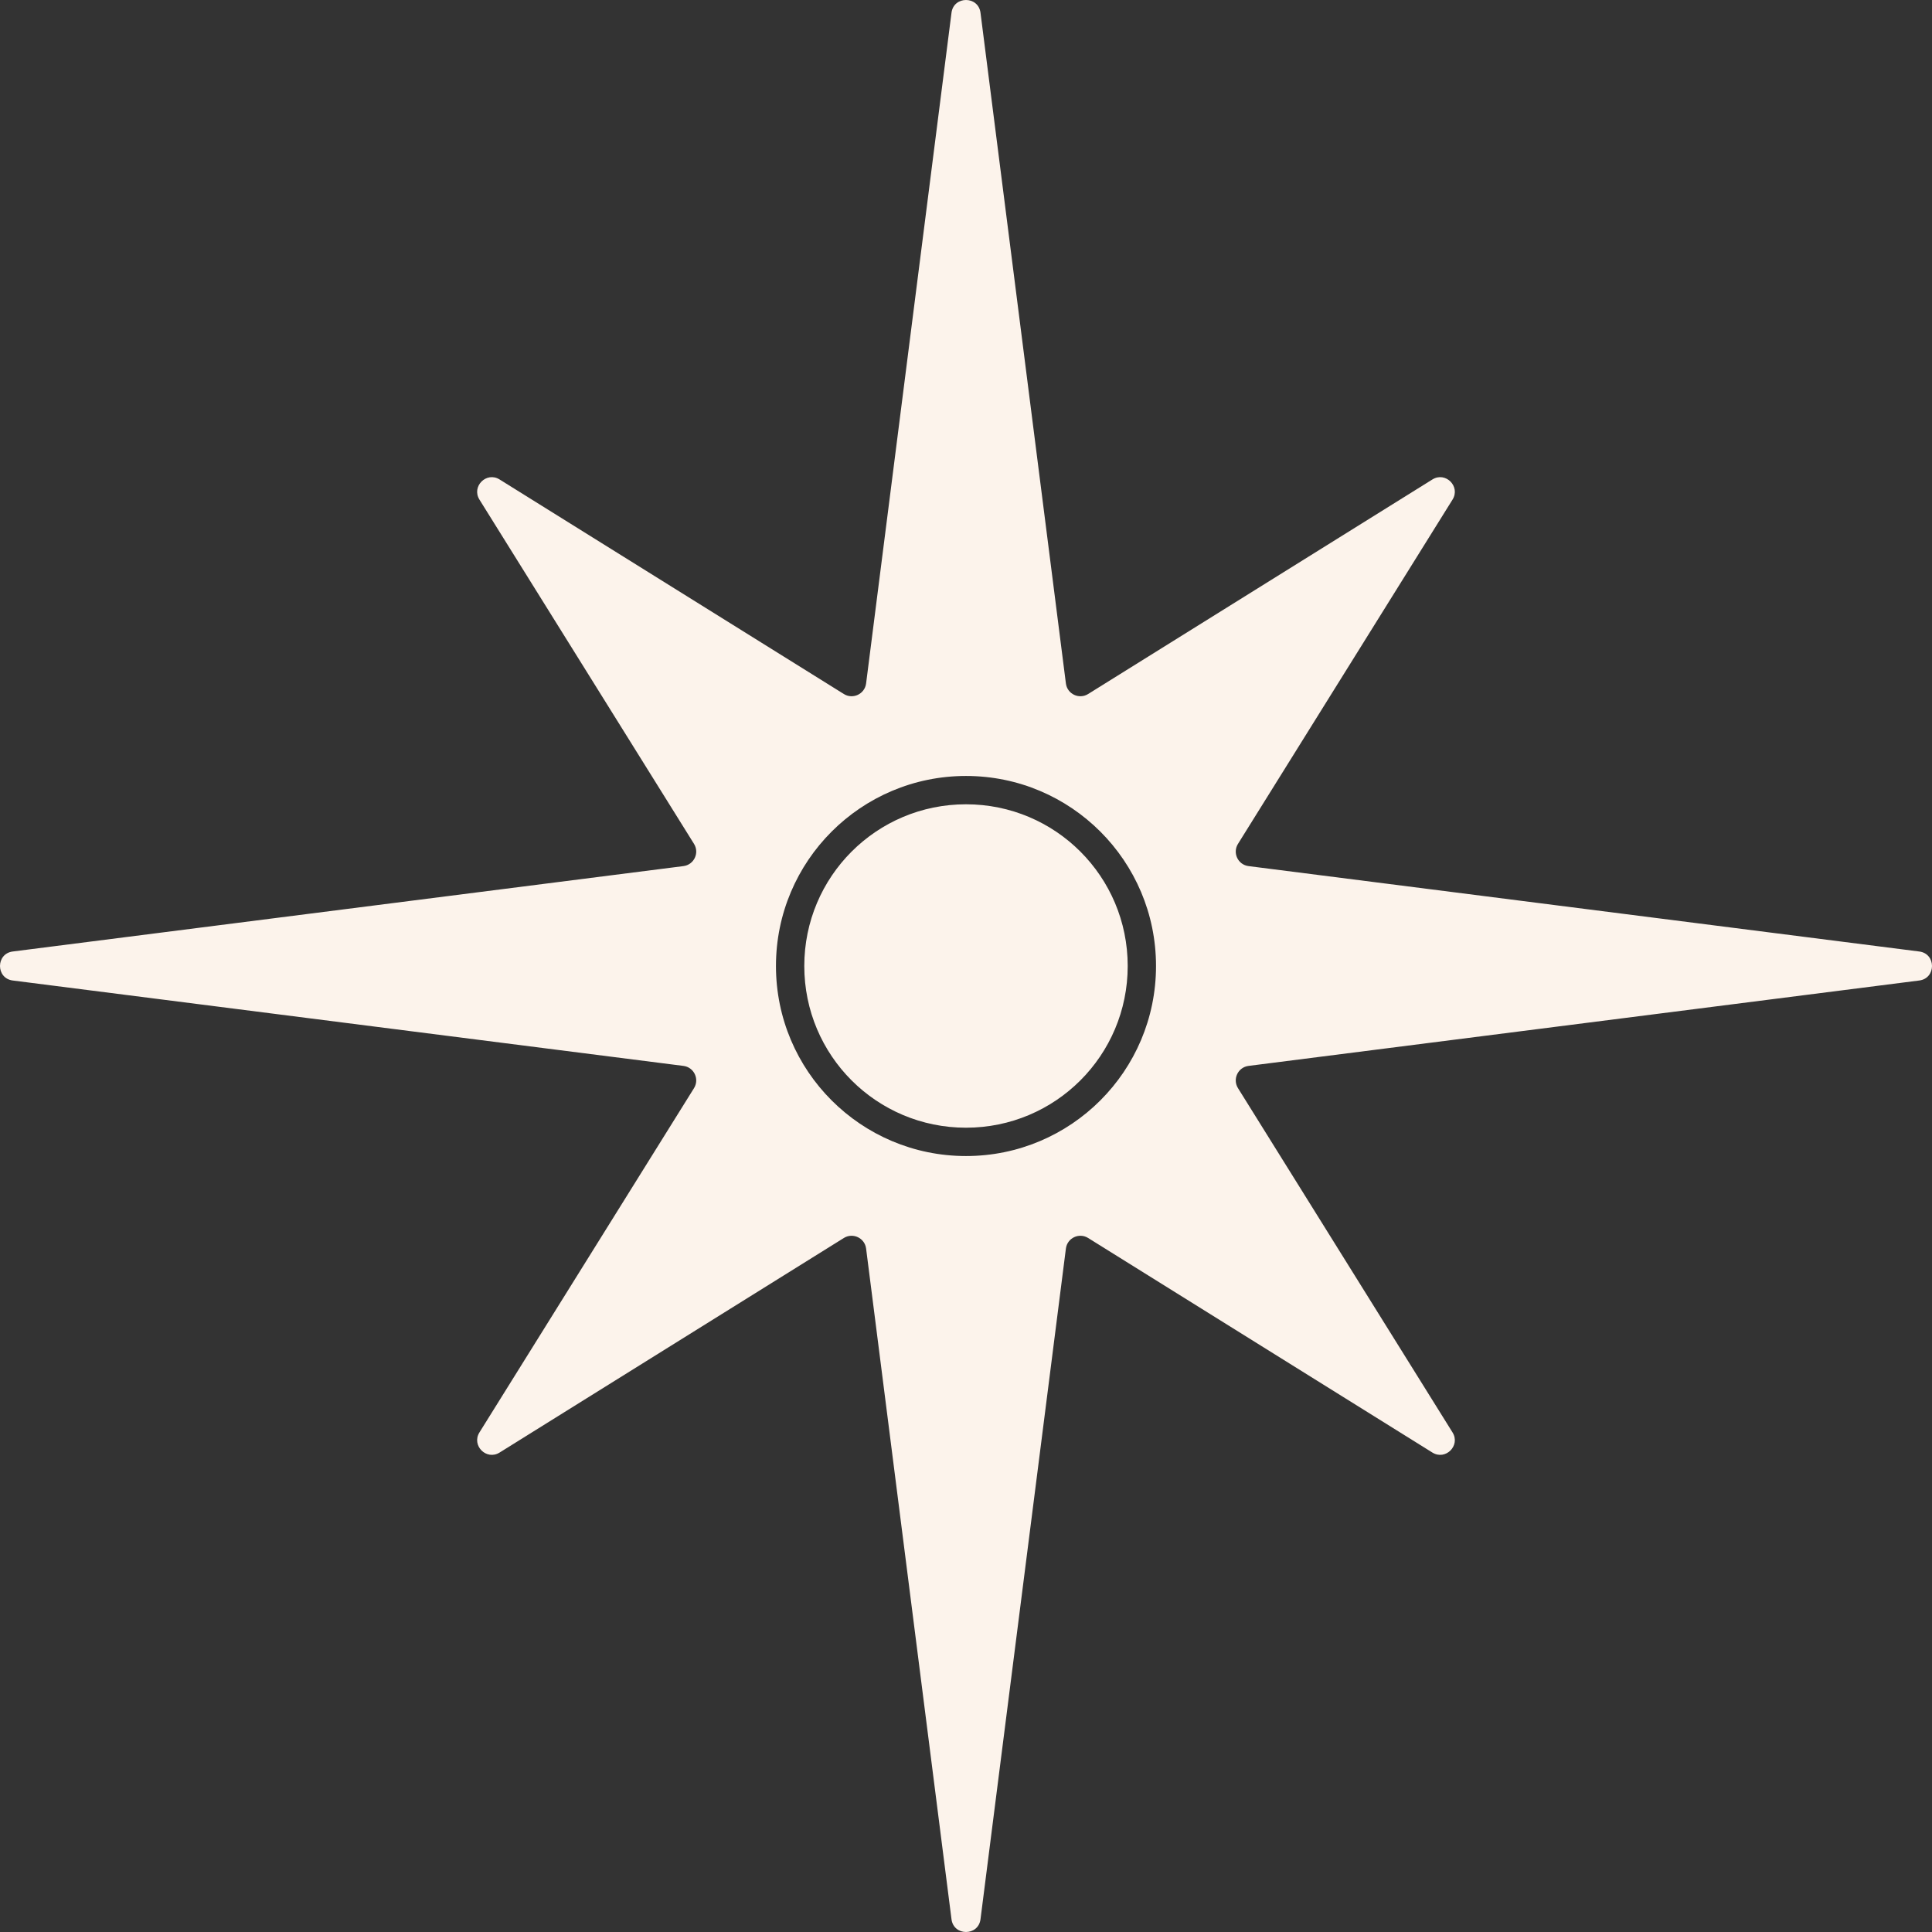 <?xml version="1.0" encoding="UTF-8"?> <svg xmlns="http://www.w3.org/2000/svg" width="371" height="371" viewBox="0 0 371 371" fill="none"><rect x="0" y="0" width="371" height="371" fill="#333333" stroke="none"/><path d="M188.285 2.451C187.868 -0.817 183.132 -0.817 182.715 2.451L166.316 131.245C166.057 133.275 163.784 134.355 162.044 133.271L95.934 92.071C93.414 90.498 90.498 93.414 92.067 95.939L133.271 162.048C134.351 163.784 133.271 166.057 131.24 166.316L2.451 182.715C-0.817 183.132 -0.817 187.868 2.451 188.285L131.24 204.684C133.271 204.943 134.351 207.216 133.271 208.956L92.067 275.066C90.498 277.586 93.414 280.502 95.934 278.933L162.044 237.729C163.784 236.649 166.057 237.729 166.316 239.755L182.715 368.549C183.132 371.817 187.868 371.817 188.285 368.549L204.684 239.755C204.943 237.729 207.216 236.649 208.952 237.729L275.061 278.933C277.586 280.502 280.502 277.586 278.929 275.066L237.729 208.956C236.645 207.216 237.725 204.943 239.755 204.684L368.549 188.285C371.817 187.868 371.817 183.132 368.549 182.715L239.755 166.316C237.725 166.057 236.645 163.784 237.729 162.048L278.929 95.939C280.502 93.414 277.586 90.498 275.061 92.071L208.952 133.271C207.216 134.355 204.943 133.275 204.684 131.245L188.285 2.451ZM185.498 149.007C205.655 149.007 221.989 165.345 221.989 185.502C221.989 205.655 205.655 221.993 185.498 221.993C165.345 221.993 149.007 205.655 149.007 185.502C149.007 165.345 165.345 149.007 185.498 149.007ZM185.498 154.447C168.326 154.447 154.447 168.326 154.447 185.502C154.447 202.674 168.326 216.552 185.498 216.552C202.674 216.552 216.552 202.674 216.552 185.502C216.552 168.326 202.674 154.447 185.498 154.447Z" fill="#FCF3EB"></path></svg> 